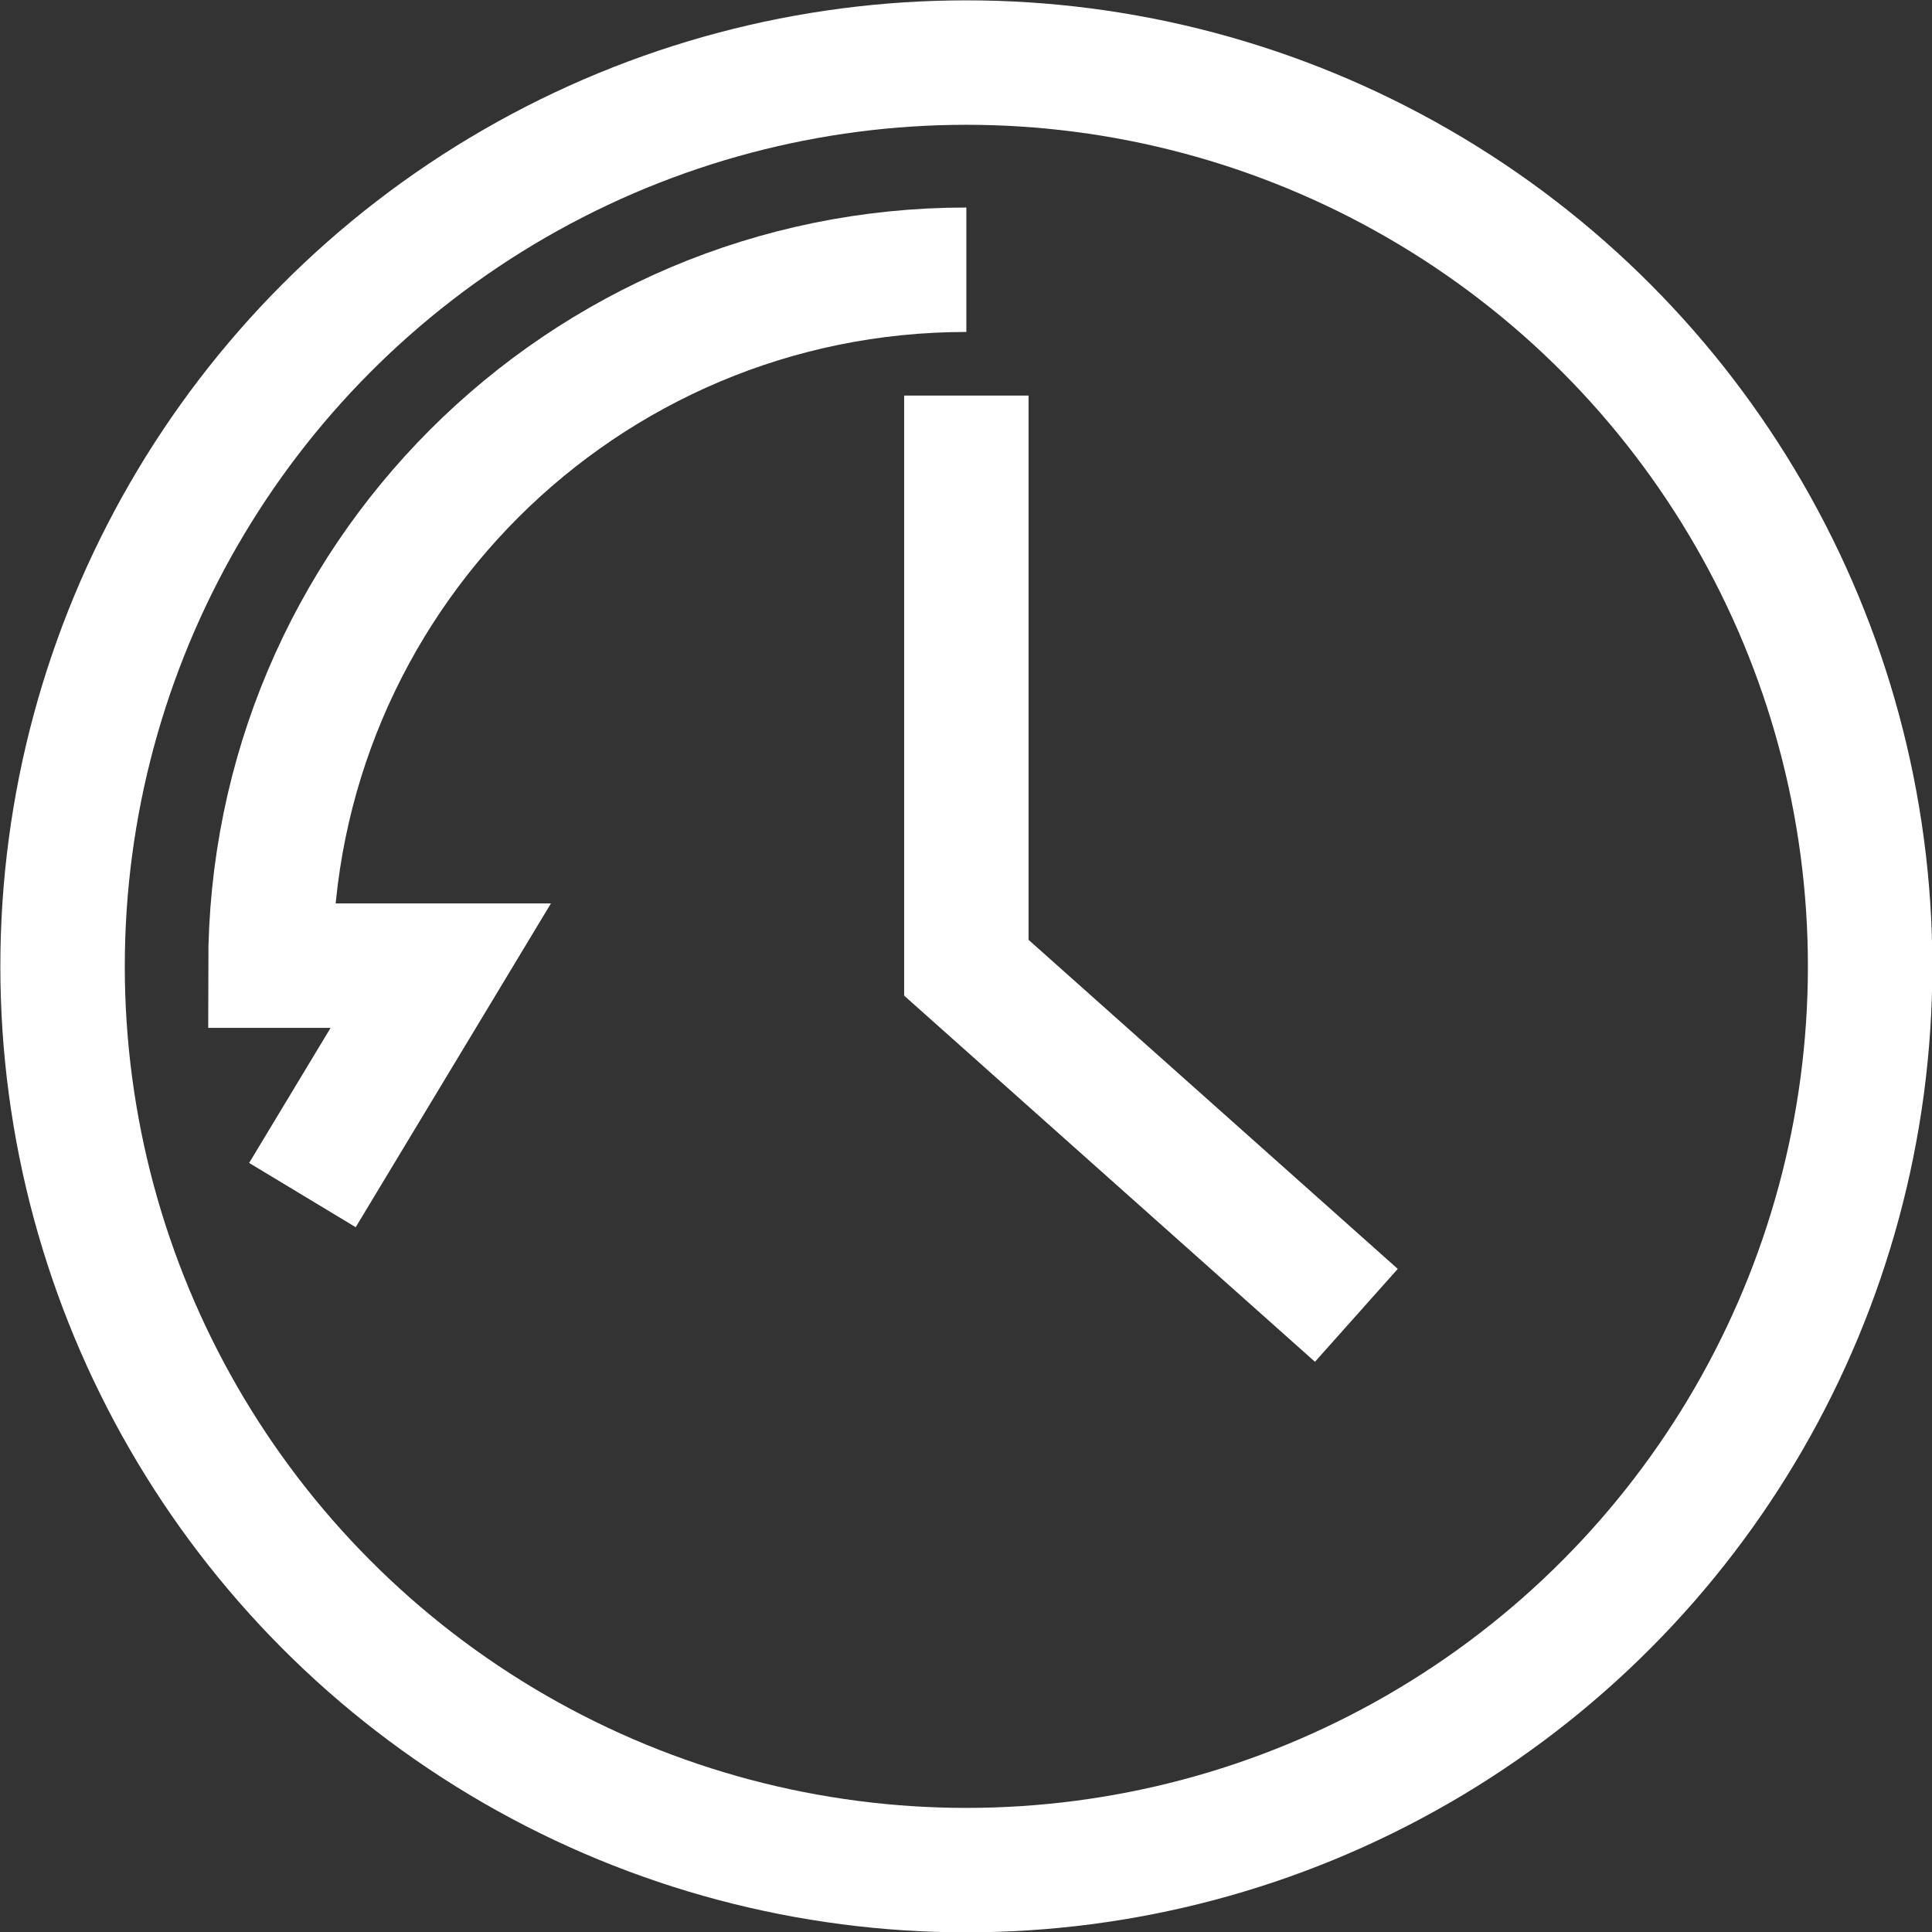 <svg xmlns="http://www.w3.org/2000/svg" id="Ebene_1" viewBox="0 0 27.79 27.79"><rect x="0" y="0" width="27.79" height="27.79" fill="#333333" stroke="none"/><defs><style>.cls-1{fill:none;stroke:#fff;stroke-miterlimit:10;stroke-width:1.79px}</style></defs><circle cx="13.9" cy="13.9" r="13" class="cls-1"/><path d="m4.35 17.19 1.99-3.3H3.89c0-5.53 4.48-10.01 10.01-10.01M13.9 5.69v8.23l5.61 5" class="cls-1"/></svg>